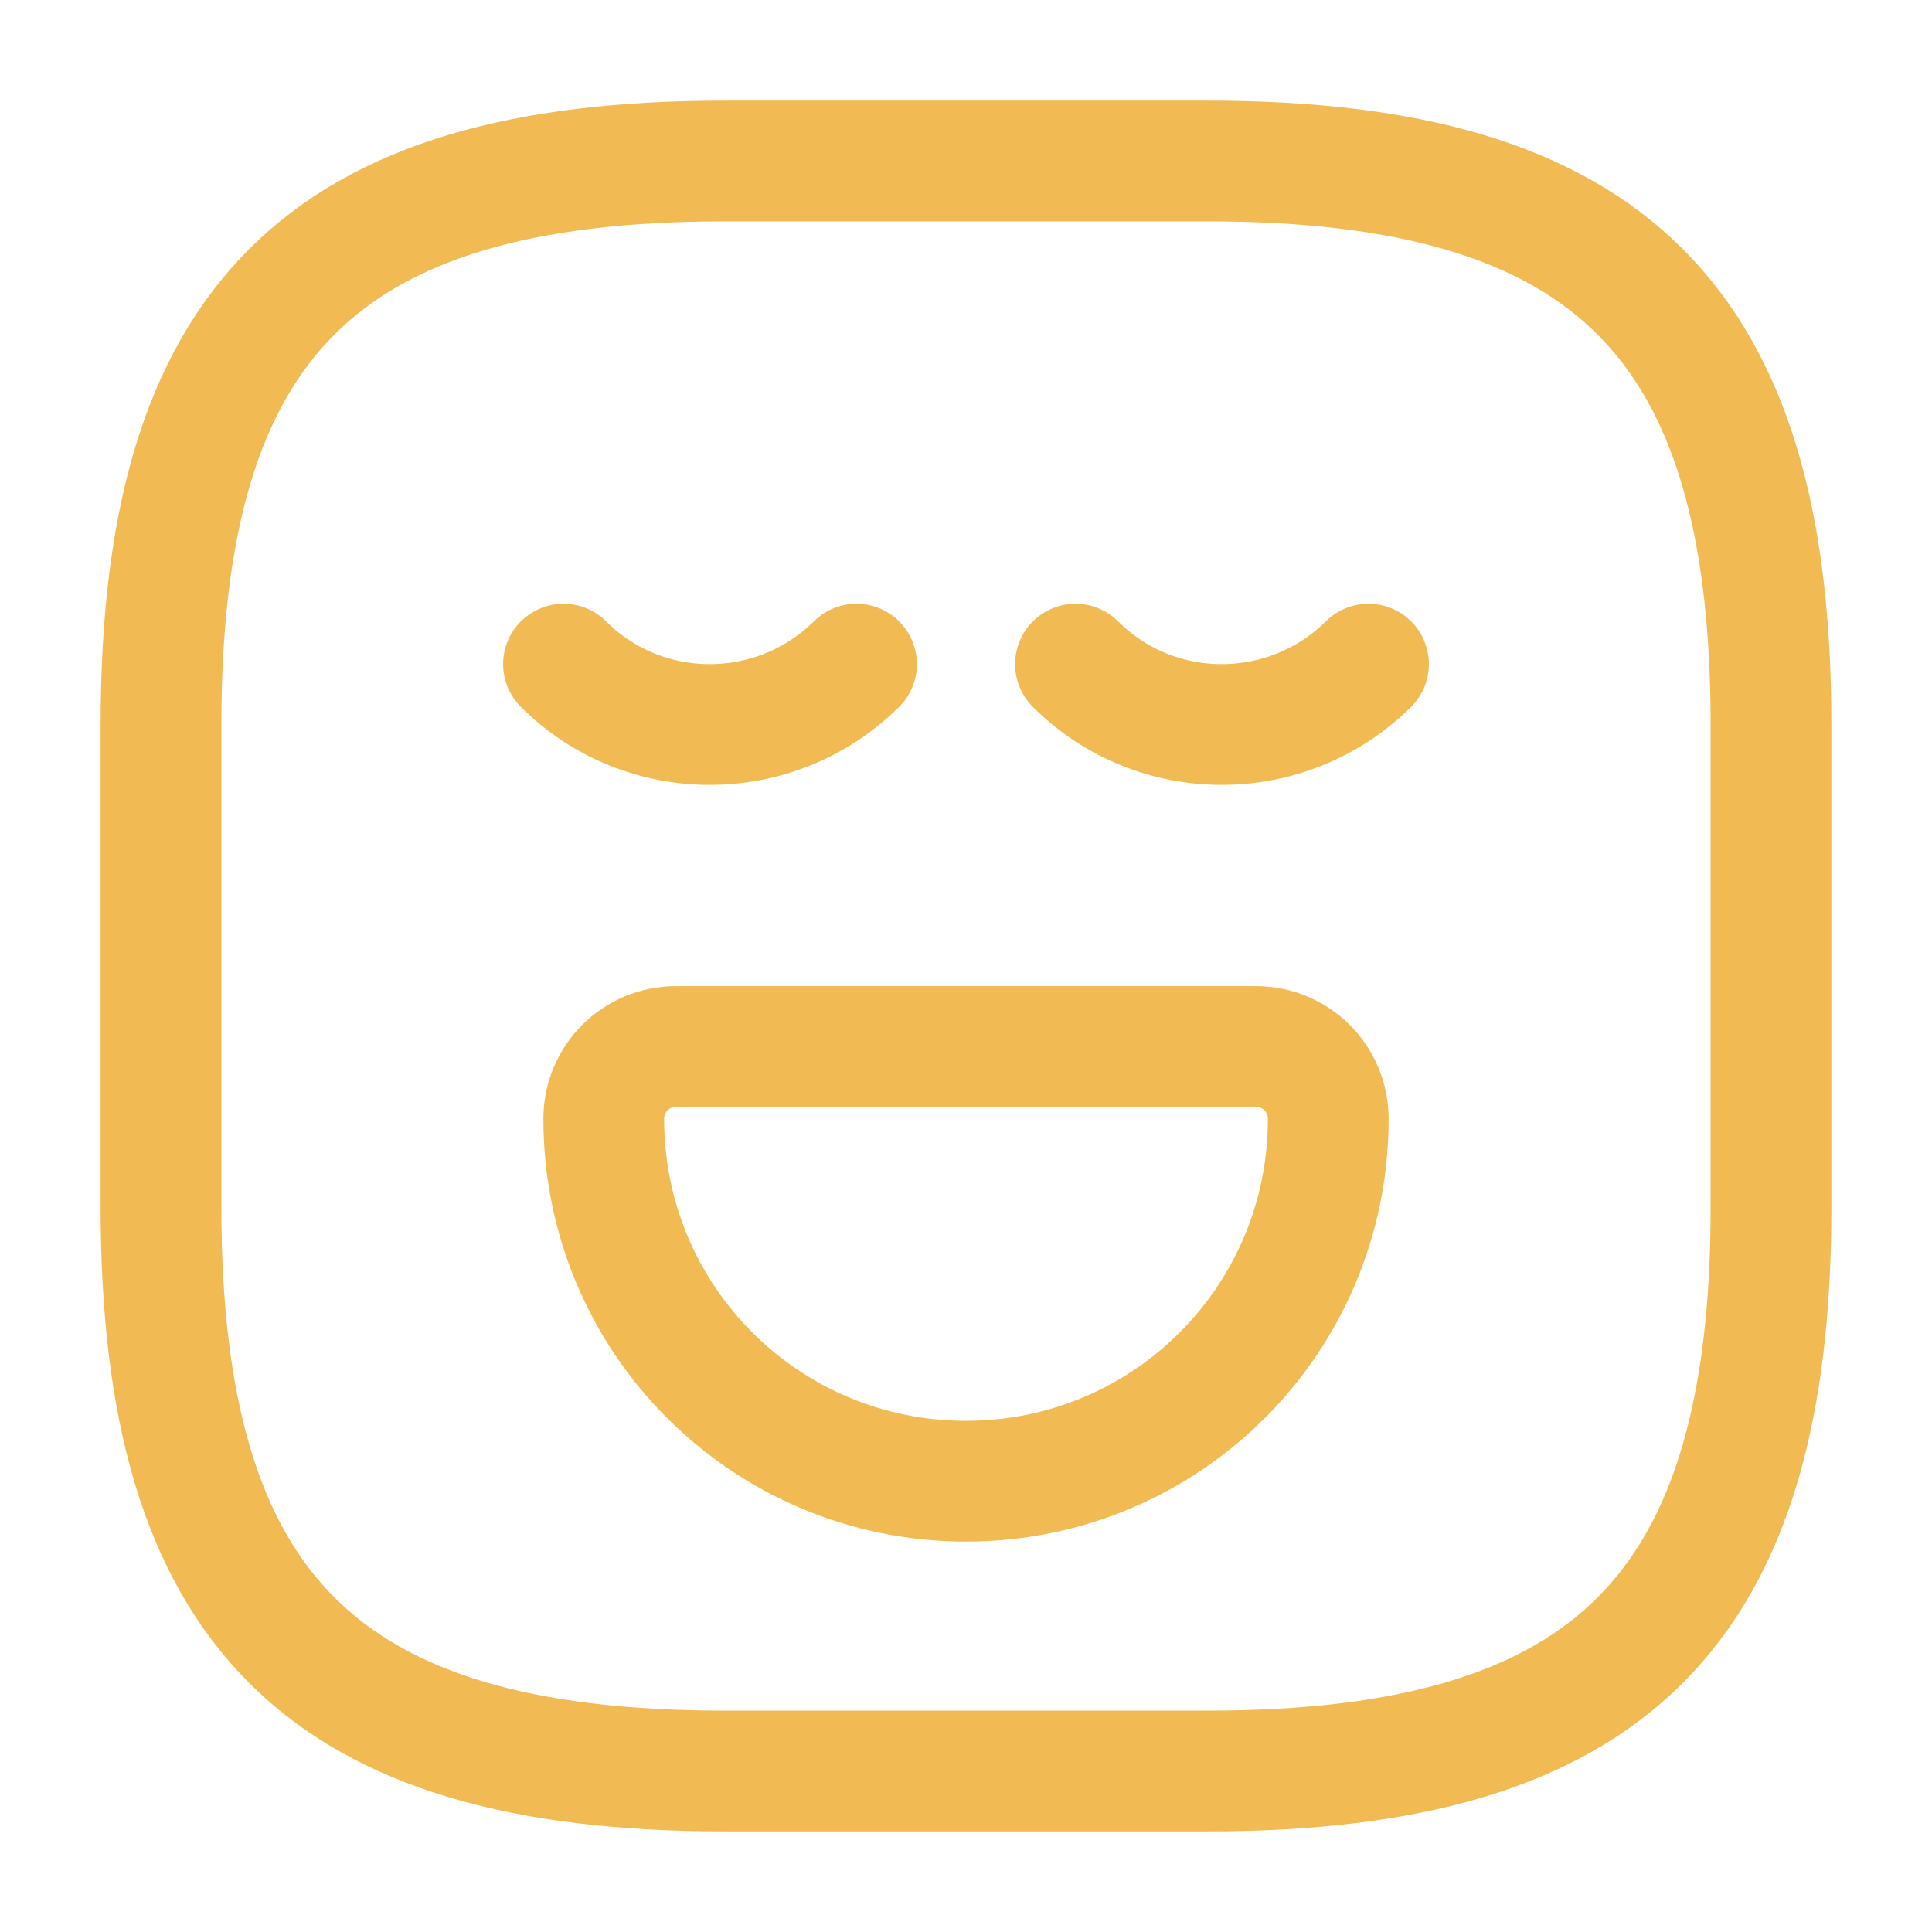 <svg xmlns="http://www.w3.org/2000/svg" xmlns:xlink="http://www.w3.org/1999/xlink" width="800px" height="800px" viewBox="0 0 24 24" fill="none" preserveAspectRatio="xMidYMid meet" zoomAndPan="magnify"><g id="SVGRepo_bgCarrier" stroke-width="0"></g><g id="SVGRepo_tracerCarrier" stroke-linecap="round" stroke-linejoin="round"></g><g id="SVGRepo_iconCarrier"><path d="M9 22H15C20 22 22 20 22 15V9C22 4 20 2 15 2H9C4 2 2 4 2 9V15C2 20 4 22 9 22Z" stroke="#F2BA52" stroke-width="1.5" stroke-linecap="round" stroke-linejoin="round"></path><path d="M7 8.25C8 9.25 9.63 9.25 10.64 8.25" stroke="#F2BA52" stroke-width="1.5" stroke-miterlimit="10" stroke-linecap="round" stroke-linejoin="round"></path><path d="M13.36 8.25C14.36 9.25 15.99 9.25 17 8.25" stroke="#F2BA52" stroke-width="1.5" stroke-miterlimit="10" stroke-linecap="round" stroke-linejoin="round"></path><path d="M8.4 13H15.6C16.1 13 16.5 13.4 16.5 13.9C16.5 16.39 14.49 18.4 12 18.4C9.51 18.4 7.5 16.39 7.5 13.9C7.5 13.4 7.9 13 8.4 13Z" stroke="#F2BA52" stroke-width="1.5" stroke-miterlimit="10" stroke-linecap="round" stroke-linejoin="round"></path></g></svg>